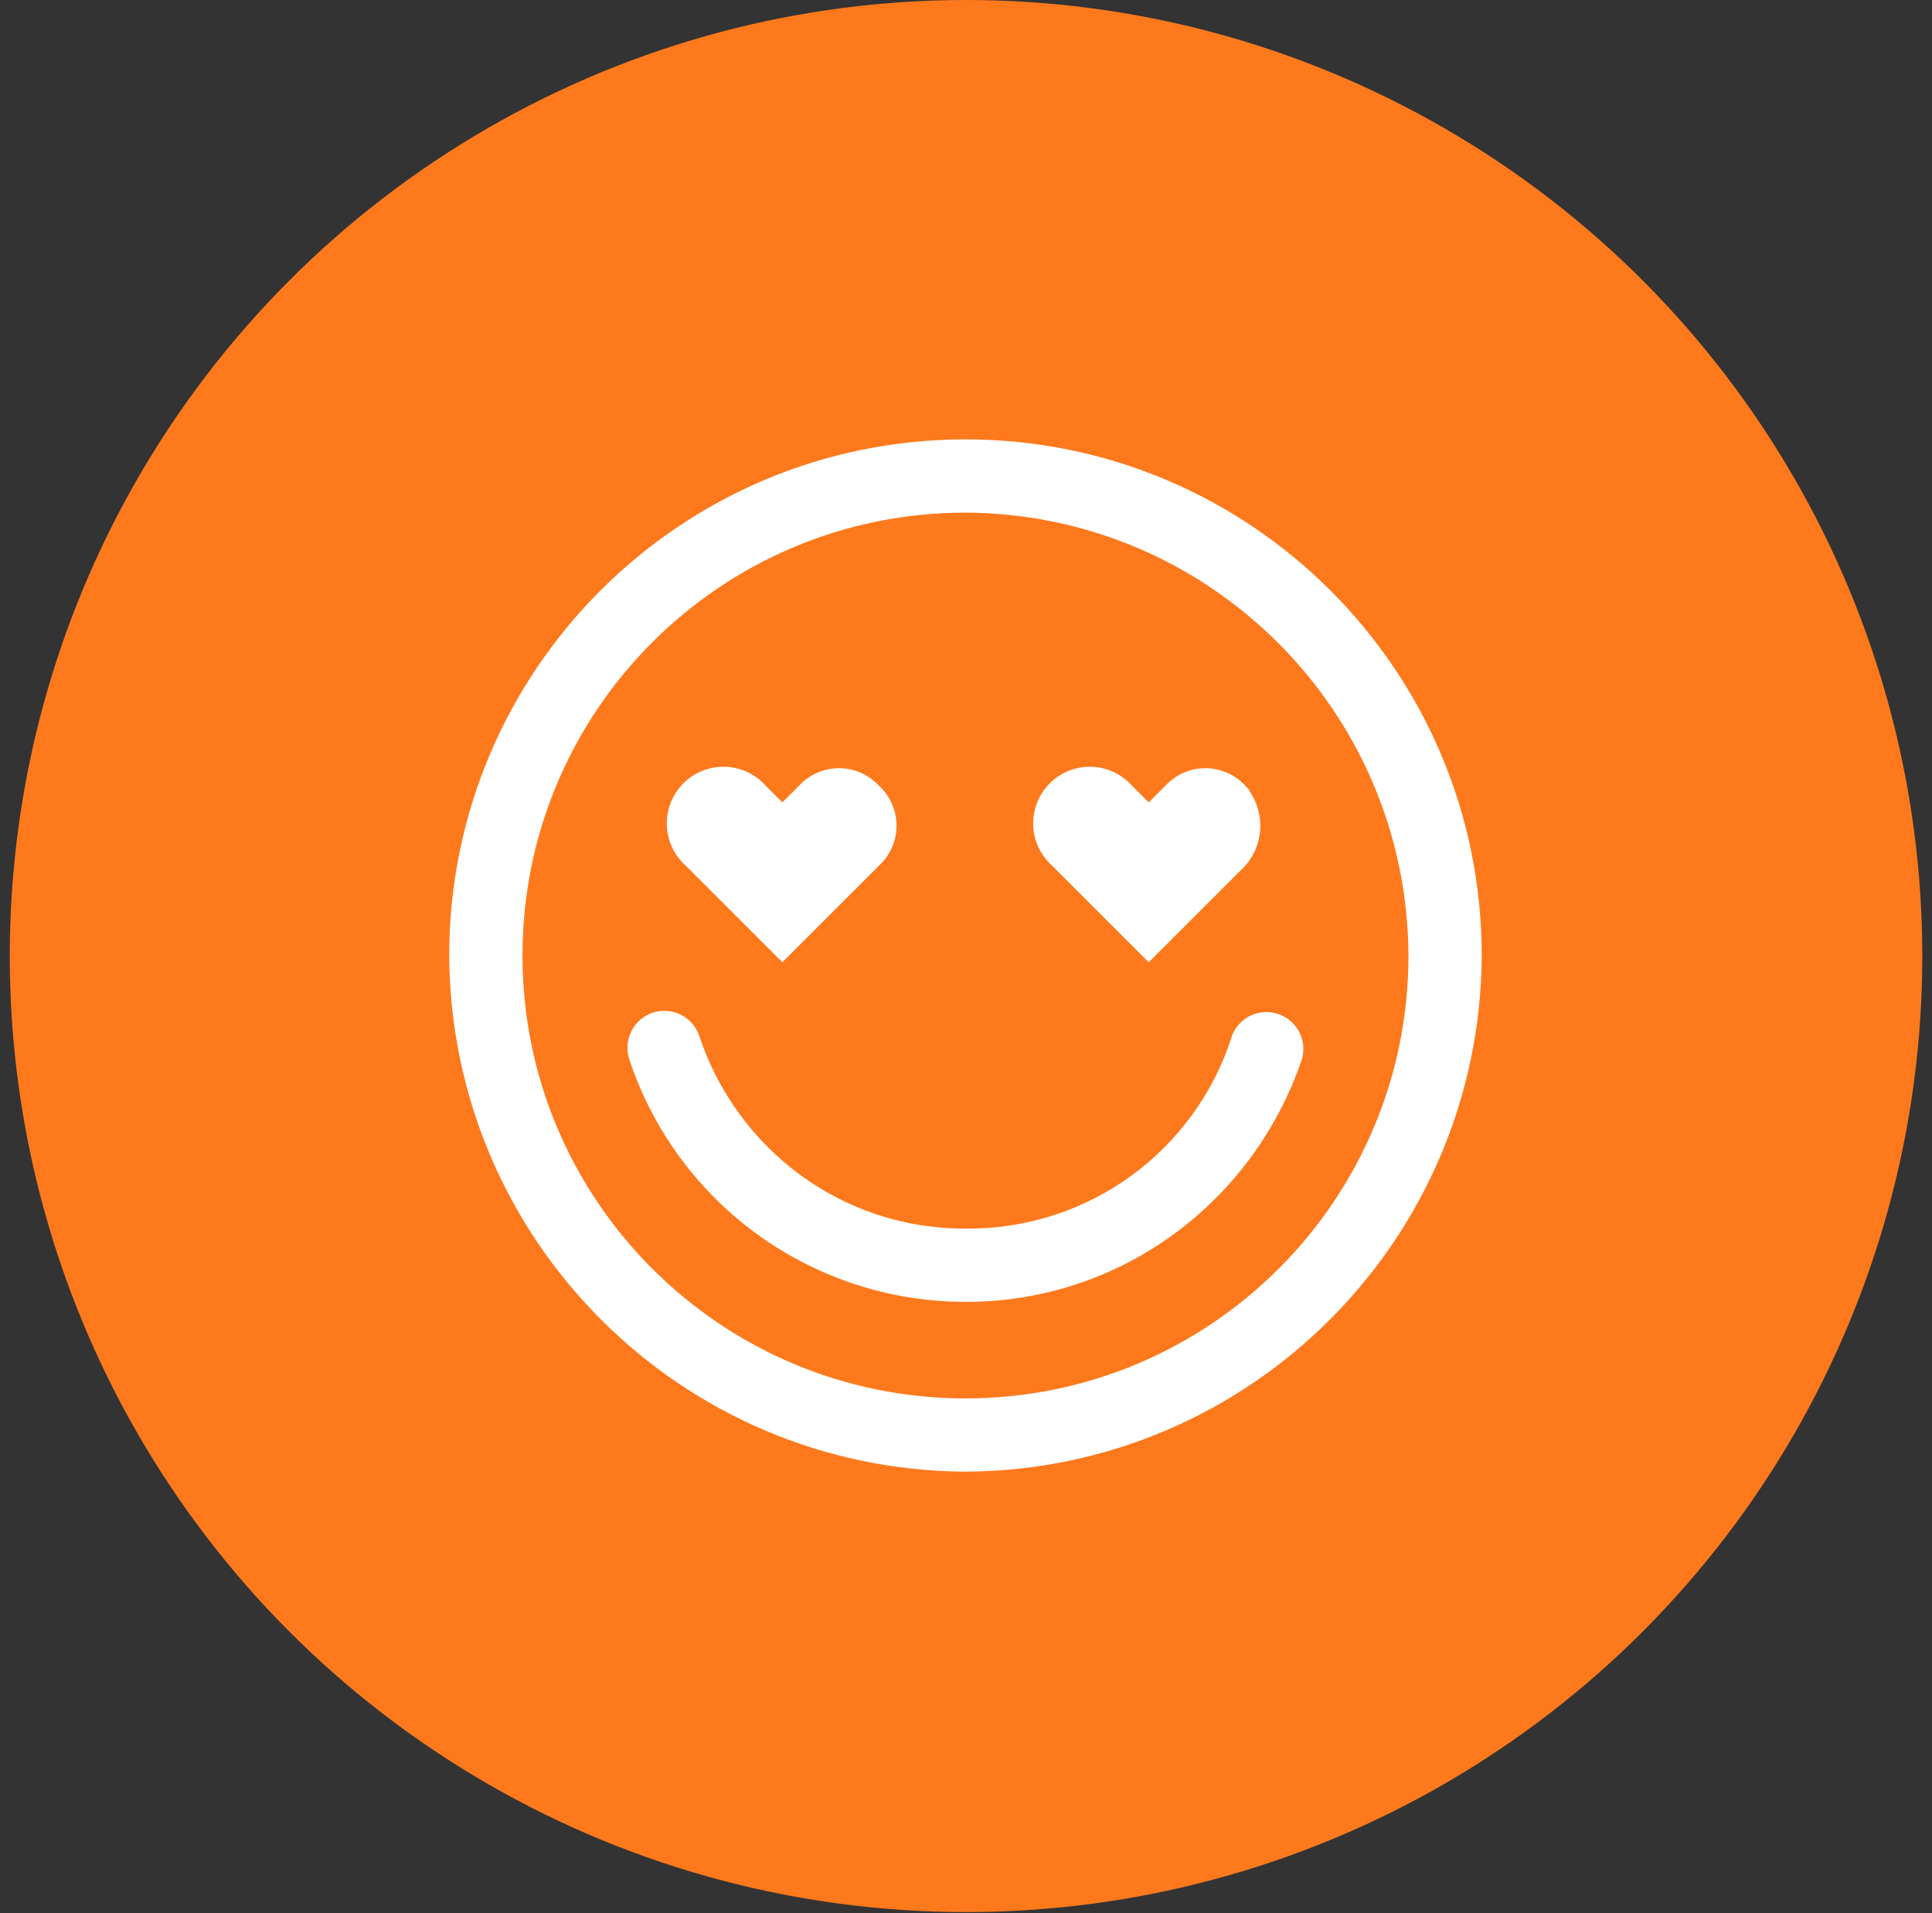 <?xml version="1.0" encoding="UTF-8"?> <svg xmlns="http://www.w3.org/2000/svg" width="105" height="104" viewBox="0 0 105 104" fill="none"><rect x="0" y="0" width="105" height="104" fill="#333333" stroke="none"/><circle cx="52.502" cy="51.971" r="51.971" fill="#FE791C"></circle><g clip-path="url(#clip0_2650_1626)"><path d="M52.473 26.962C38.676 26.962 27.492 38.145 27.492 51.942C27.492 65.74 38.676 76.923 52.473 76.923C66.27 76.923 77.454 65.74 77.454 51.942C77.426 38.157 66.259 26.99 52.475 26.962H52.473ZM52.473 79.095C37.476 79.095 25.32 66.939 25.32 51.942C25.32 36.946 37.476 24.79 52.473 24.79C67.47 24.79 79.626 36.946 79.626 51.942V51.977C79.626 66.953 67.486 79.093 52.511 79.093L52.473 79.095Z" fill="white"></path><path d="M52.472 80C37.007 79.921 24.494 67.407 24.414 51.949V51.942C24.414 36.448 36.977 23.885 52.472 23.885C67.966 23.885 80.529 36.448 80.529 51.942C80.45 67.407 67.936 79.921 52.479 80H52.472ZM52.472 25.695C37.975 25.695 26.224 37.446 26.224 51.942C26.224 66.439 37.975 78.19 52.472 78.19C66.968 78.19 78.72 66.439 78.72 51.942C78.71 37.451 66.963 25.706 52.474 25.695H52.472ZM52.472 77.828C38.176 77.828 26.586 66.238 26.586 51.942C26.586 37.647 38.176 26.057 52.472 26.057C66.786 26.106 78.388 37.645 78.537 51.928V51.942C78.385 66.24 66.783 77.779 52.476 77.828H52.472ZM52.472 27.867C39.175 27.867 28.396 38.645 28.396 51.942C28.396 65.239 39.175 76.018 52.472 76.018C65.769 76.018 76.547 65.239 76.547 51.942C76.487 38.671 65.745 27.927 52.479 27.867H52.472Z" fill="white"></path><path d="M52.472 69.864H52.465C48.649 69.864 44.928 68.673 41.821 66.457C38.714 64.241 36.376 61.111 35.133 57.502L35.096 57.374C35.028 57.112 35.065 56.834 35.201 56.599C35.336 56.365 35.558 56.193 35.819 56.121C36.08 56.049 36.358 56.082 36.595 56.214C36.831 56.346 37.007 56.565 37.083 56.824L37.085 56.831C39.229 63.294 45.22 67.874 52.281 67.874L52.482 67.872H52.472H52.498C55.873 67.873 59.164 66.821 61.911 64.862C64.659 62.903 66.726 60.134 67.825 56.944L67.86 56.829C67.89 56.692 67.948 56.563 68.03 56.449C68.112 56.336 68.216 56.24 68.336 56.167C68.456 56.095 68.59 56.048 68.729 56.029C68.867 56.01 69.009 56.02 69.144 56.057C69.279 56.094 69.405 56.158 69.514 56.246C69.624 56.334 69.714 56.443 69.78 56.566C69.846 56.69 69.886 56.826 69.898 56.965C69.91 57.105 69.894 57.245 69.85 57.379L69.852 57.371C67.338 64.692 60.513 69.862 52.48 69.862H52.472V69.864Z" fill="white"></path><path d="M70.401 57.459C67.844 65.017 60.831 70.365 52.568 70.398L52.564 70.395H52.476H52.464C48.517 70.396 44.67 69.158 41.463 66.858C38.258 64.558 35.855 61.313 34.59 57.577L34.553 57.449L34.553 57.449L34.55 57.442C34.422 57.035 34.459 56.594 34.653 56.214C34.846 55.834 35.181 55.544 35.585 55.408C35.989 55.272 36.431 55.3 36.815 55.486C37.198 55.671 37.493 55.998 37.638 56.398L37.641 56.406C37.641 56.407 37.641 56.407 37.641 56.407C39.719 62.698 45.547 67.161 52.42 67.161H52.48H52.656C55.907 67.161 59.075 66.13 61.704 64.216C64.333 62.302 66.287 59.604 67.286 56.509L67.286 56.509L67.289 56.498L67.314 56.41C67.469 56.027 67.764 55.717 68.139 55.542C68.519 55.365 68.953 55.342 69.35 55.476C69.747 55.61 70.077 55.891 70.272 56.262C70.466 56.63 70.512 57.058 70.401 57.459ZM42.679 65.08C39.834 63.038 37.701 60.155 36.58 56.837L36.547 56.723L36.521 56.631L36.453 56.563L36.305 56.71L36.305 56.71C36.453 56.562 36.452 56.562 36.452 56.562L36.452 56.562L36.452 56.562L36.451 56.561L36.45 56.56L36.446 56.556L36.435 56.546C36.426 56.537 36.414 56.526 36.399 56.514C36.374 56.493 36.326 56.455 36.265 56.425C36.235 56.41 36.187 56.389 36.127 56.379C36.066 56.369 35.97 56.366 35.869 56.417C35.747 56.478 35.688 56.575 35.66 56.662C35.642 56.686 35.623 56.716 35.606 56.75C35.591 56.78 35.57 56.828 35.56 56.889C35.55 56.949 35.548 57.045 35.598 57.146C35.627 57.204 35.664 57.248 35.705 57.281C38.06 64.329 44.605 69.329 52.321 69.329H52.475L52.476 69.331H52.635C56.328 69.331 59.927 68.162 62.915 65.991C65.903 63.82 68.127 60.759 69.268 57.246L69.268 57.246L69.272 57.234L69.307 57.113L69.322 57.062V57.009V56.829V56.455H68.948H68.768H68.499L68.414 56.71C66.143 63.454 59.882 68.221 52.508 68.221H52.478H52.476H52.448H52.447C48.943 68.222 45.526 67.124 42.679 65.08ZM42.52 51.779L37.535 46.794L37.535 46.794L37.533 46.791L37.525 46.784L37.517 46.777C37.242 46.532 37.021 46.233 36.865 45.9C36.71 45.566 36.624 45.204 36.614 44.836C36.604 44.468 36.668 44.102 36.805 43.76C36.941 43.417 37.145 43.107 37.406 42.847C37.666 42.586 37.977 42.382 38.319 42.246C38.661 42.111 39.028 42.046 39.396 42.057C39.764 42.068 40.126 42.154 40.459 42.309C40.793 42.465 41.091 42.687 41.336 42.962L41.343 42.97L41.351 42.978L42.256 43.883L42.52 44.147L42.784 43.883L43.689 42.978L43.689 42.978L43.691 42.976L43.697 42.97L43.702 42.965C43.943 42.703 44.237 42.494 44.563 42.351C44.889 42.208 45.242 42.134 45.598 42.134C45.954 42.134 46.307 42.208 46.633 42.351C46.944 42.487 47.224 42.683 47.459 42.928L47.468 42.945L47.519 42.992C47.781 43.233 47.991 43.526 48.134 43.852C48.277 44.178 48.351 44.531 48.351 44.888C48.351 45.244 48.276 45.596 48.133 45.923C47.989 46.249 47.779 46.542 47.517 46.782L47.511 46.788L47.505 46.794L42.52 51.779ZM67.407 46.803L62.431 51.779L57.447 46.794L57.447 46.794L57.444 46.792L57.437 46.784L57.429 46.777C57.154 46.532 56.932 46.233 56.777 45.9C56.621 45.566 56.536 45.204 56.526 44.836C56.515 44.468 56.58 44.102 56.716 43.76C56.852 43.417 57.057 43.107 57.317 42.847C57.578 42.586 57.889 42.382 58.231 42.246C58.573 42.111 58.939 42.046 59.307 42.057C59.675 42.068 60.037 42.154 60.371 42.309C60.704 42.465 61.003 42.687 61.247 42.962L61.255 42.97L61.262 42.978L62.167 43.883L62.431 44.147L62.696 43.883L63.601 42.978L63.601 42.978L63.603 42.976L63.608 42.97L63.613 42.965C63.855 42.703 64.148 42.494 64.475 42.351C64.801 42.208 65.153 42.134 65.51 42.134C65.866 42.134 66.218 42.208 66.545 42.351C66.867 42.492 67.157 42.697 67.396 42.955L67.395 42.956C67.864 43.489 68.123 44.174 68.123 44.883C68.124 45.589 67.87 46.27 67.407 46.803Z" fill="white" stroke="white" stroke-width="0.748"></path></g><defs><clipPath id="clip0_2650_1626"><rect width="56.115" height="56.115" fill="white" transform="translate(24.414 23.885)"></rect></clipPath></defs></svg> 